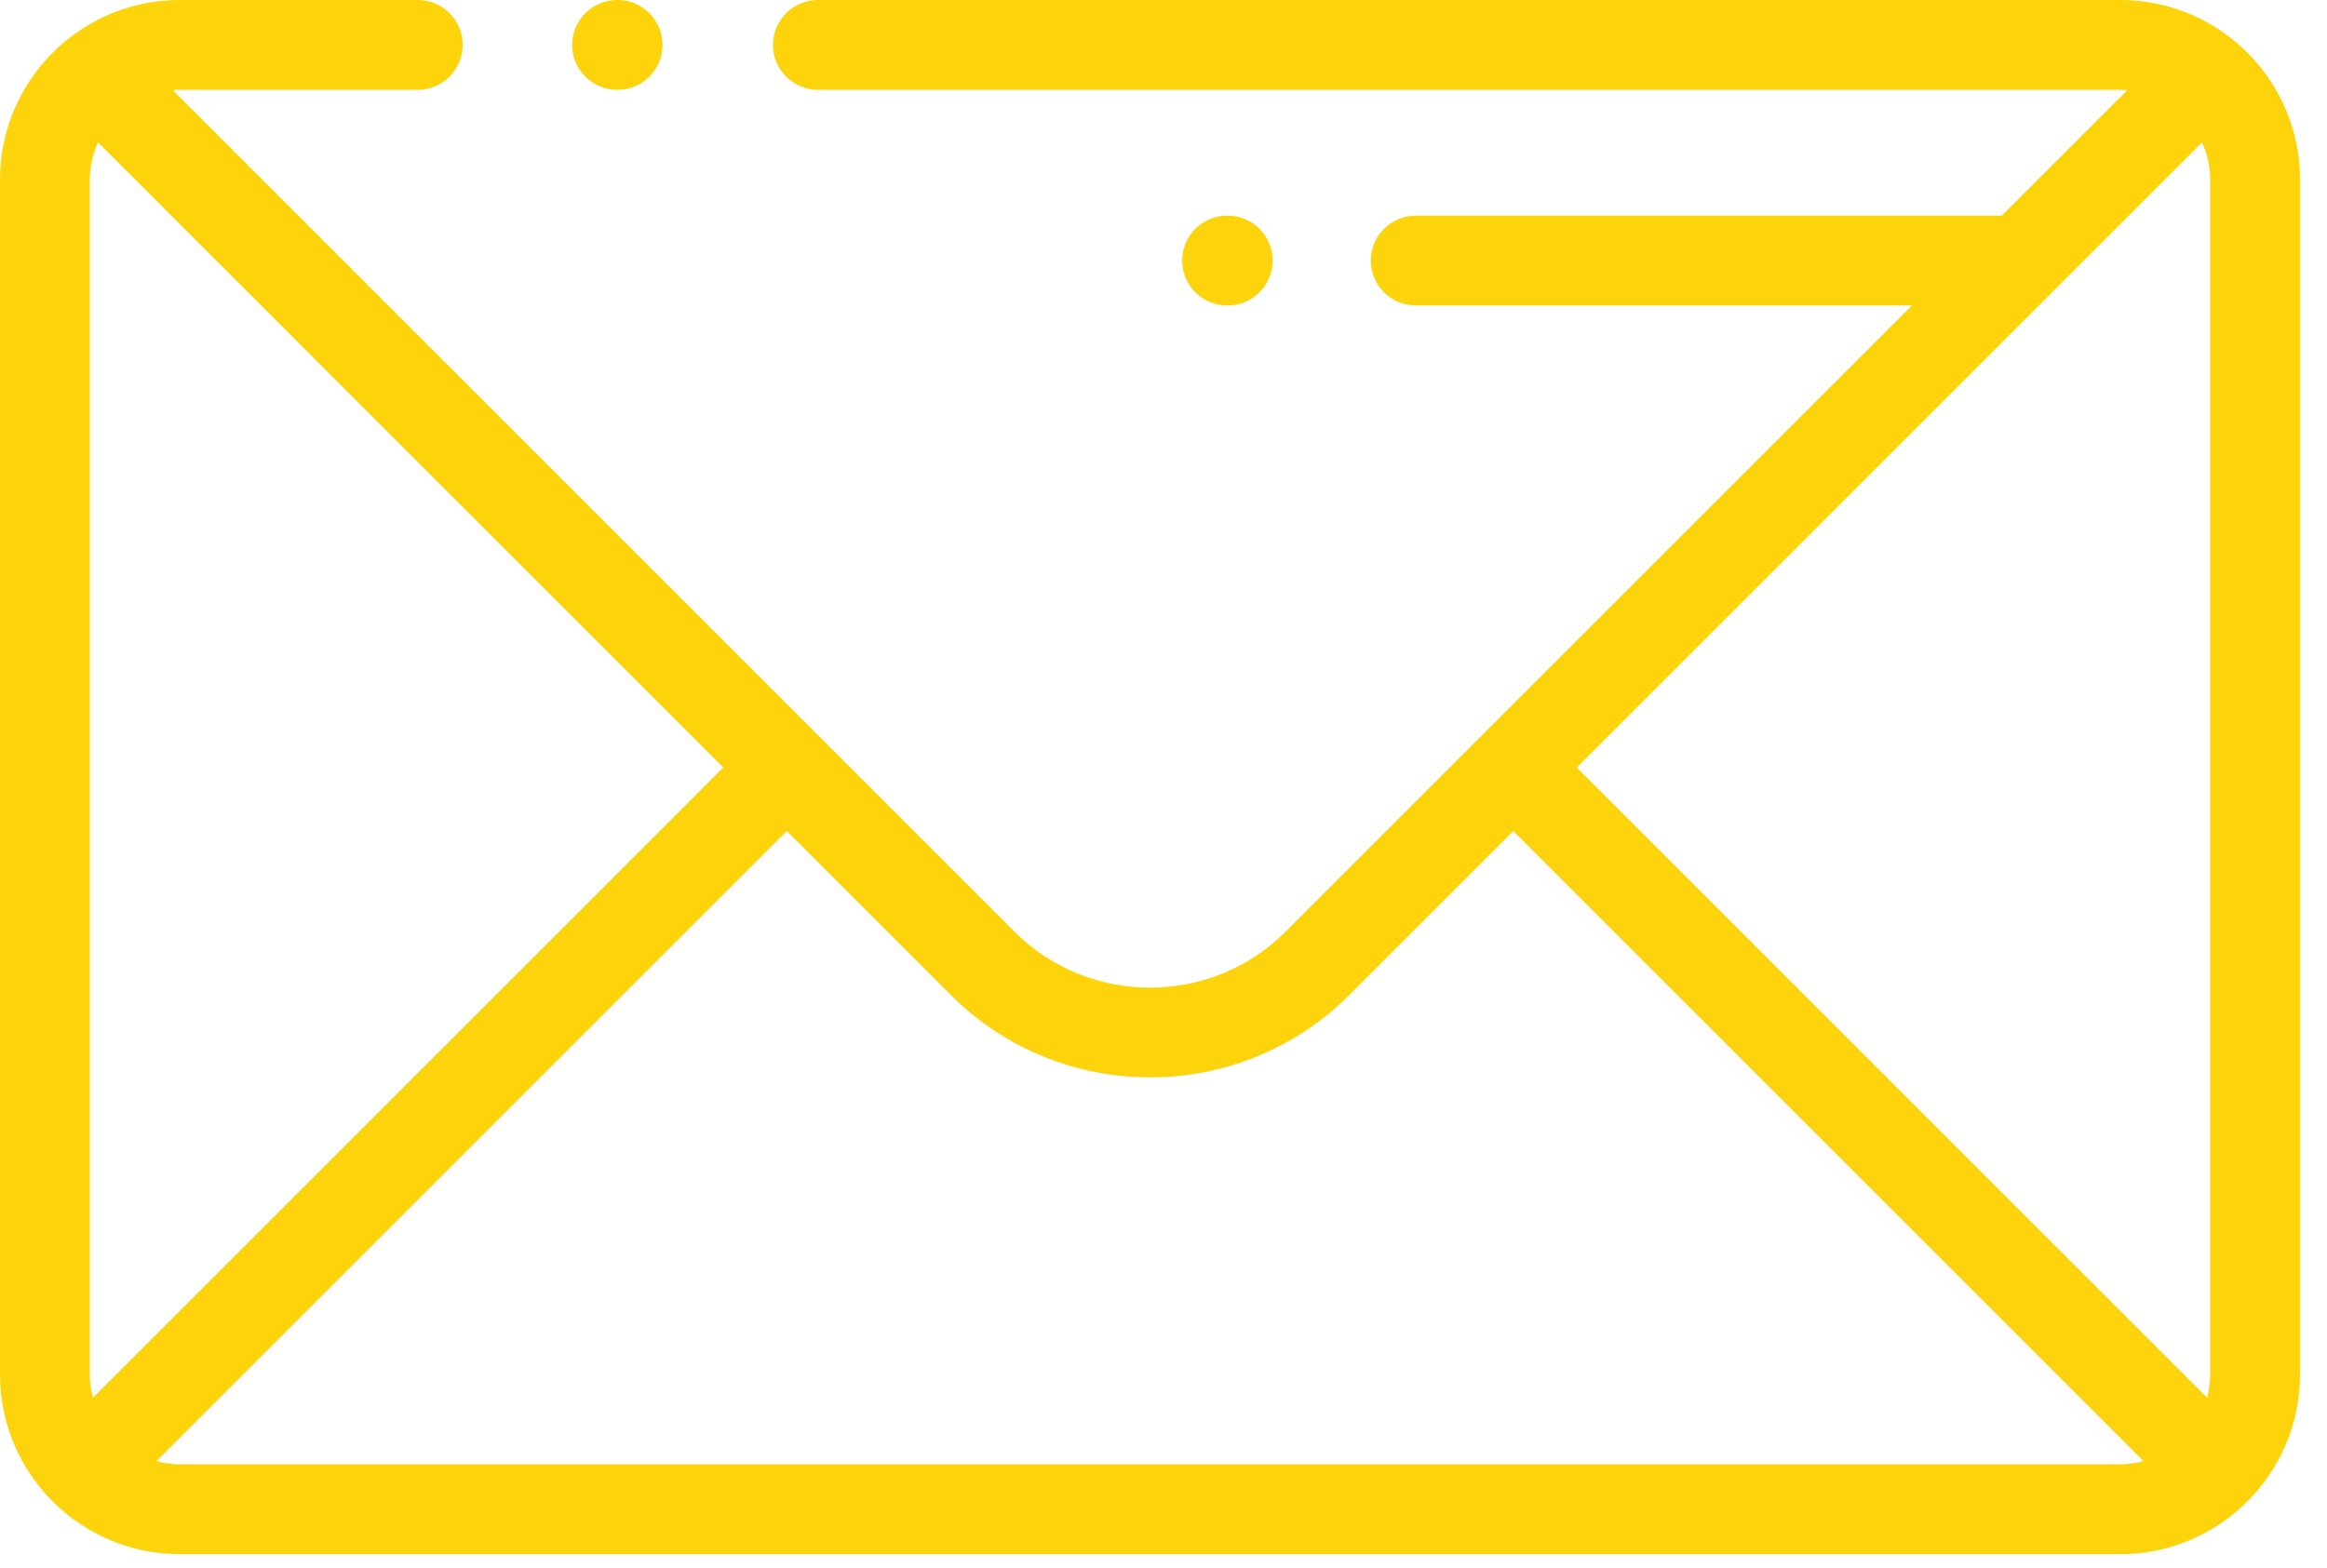 <svg width="46" height="31" viewBox="0 0 46 31" fill="none" xmlns="http://www.w3.org/2000/svg">
<path d="M12.209 0H12.198C11.708 0 11.31 0.398 11.31 0.888C11.31 1.378 11.708 1.776 12.198 1.776H12.209C12.7 1.776 13.097 1.378 13.097 0.888C13.097 0.398 12.7 0 12.209 0Z" fill="#FDD40C"/>
<path d="M41.915 0H16.168C15.678 0 15.28 0.398 15.28 0.888C15.28 1.378 15.678 1.776 16.168 1.776H41.915C41.961 1.776 42.006 1.78 42.051 1.783L39.57 4.264H27.986C27.496 4.264 27.098 4.662 27.098 5.152C27.098 5.643 27.496 6.04 27.986 6.04H37.794L25.416 18.419C23.937 19.898 21.53 19.898 20.051 18.419L3.416 1.783C3.461 1.78 3.506 1.776 3.552 1.776H8.259C8.749 1.776 9.147 1.378 9.147 0.888C9.147 0.398 8.749 0 8.259 0H3.552C1.593 0 0 1.593 0 3.552V27.177C0 29.136 1.593 30.73 3.552 30.73H41.915C43.874 30.73 45.467 29.136 45.467 27.177V3.552C45.467 1.593 43.874 0 41.915 0ZM1.776 27.177V3.552C1.776 3.29 1.835 3.041 1.938 2.816L14.297 15.176L1.838 27.636C1.799 27.489 1.776 27.336 1.776 27.177ZM41.915 28.953H3.552C3.394 28.953 3.241 28.931 3.094 28.891L15.553 16.432L18.796 19.675C19.881 20.76 21.307 21.303 22.734 21.303C24.16 21.303 25.586 20.76 26.672 19.675L29.914 16.432L42.373 28.891C42.227 28.931 42.074 28.953 41.915 28.953ZM43.691 27.177C43.691 27.336 43.668 27.489 43.629 27.636L31.17 15.176L43.529 2.816C43.632 3.041 43.691 3.29 43.691 3.552V27.177Z" fill="#FDD40C"/>
<path d="M24.27 4.264H24.256C23.766 4.264 23.369 4.662 23.369 5.152C23.369 5.643 23.766 6.04 24.256 6.04H24.27C24.76 6.04 25.158 5.643 25.158 5.152C25.158 4.662 24.76 4.264 24.27 4.264Z" fill="#FDD40C"/>
</svg>
